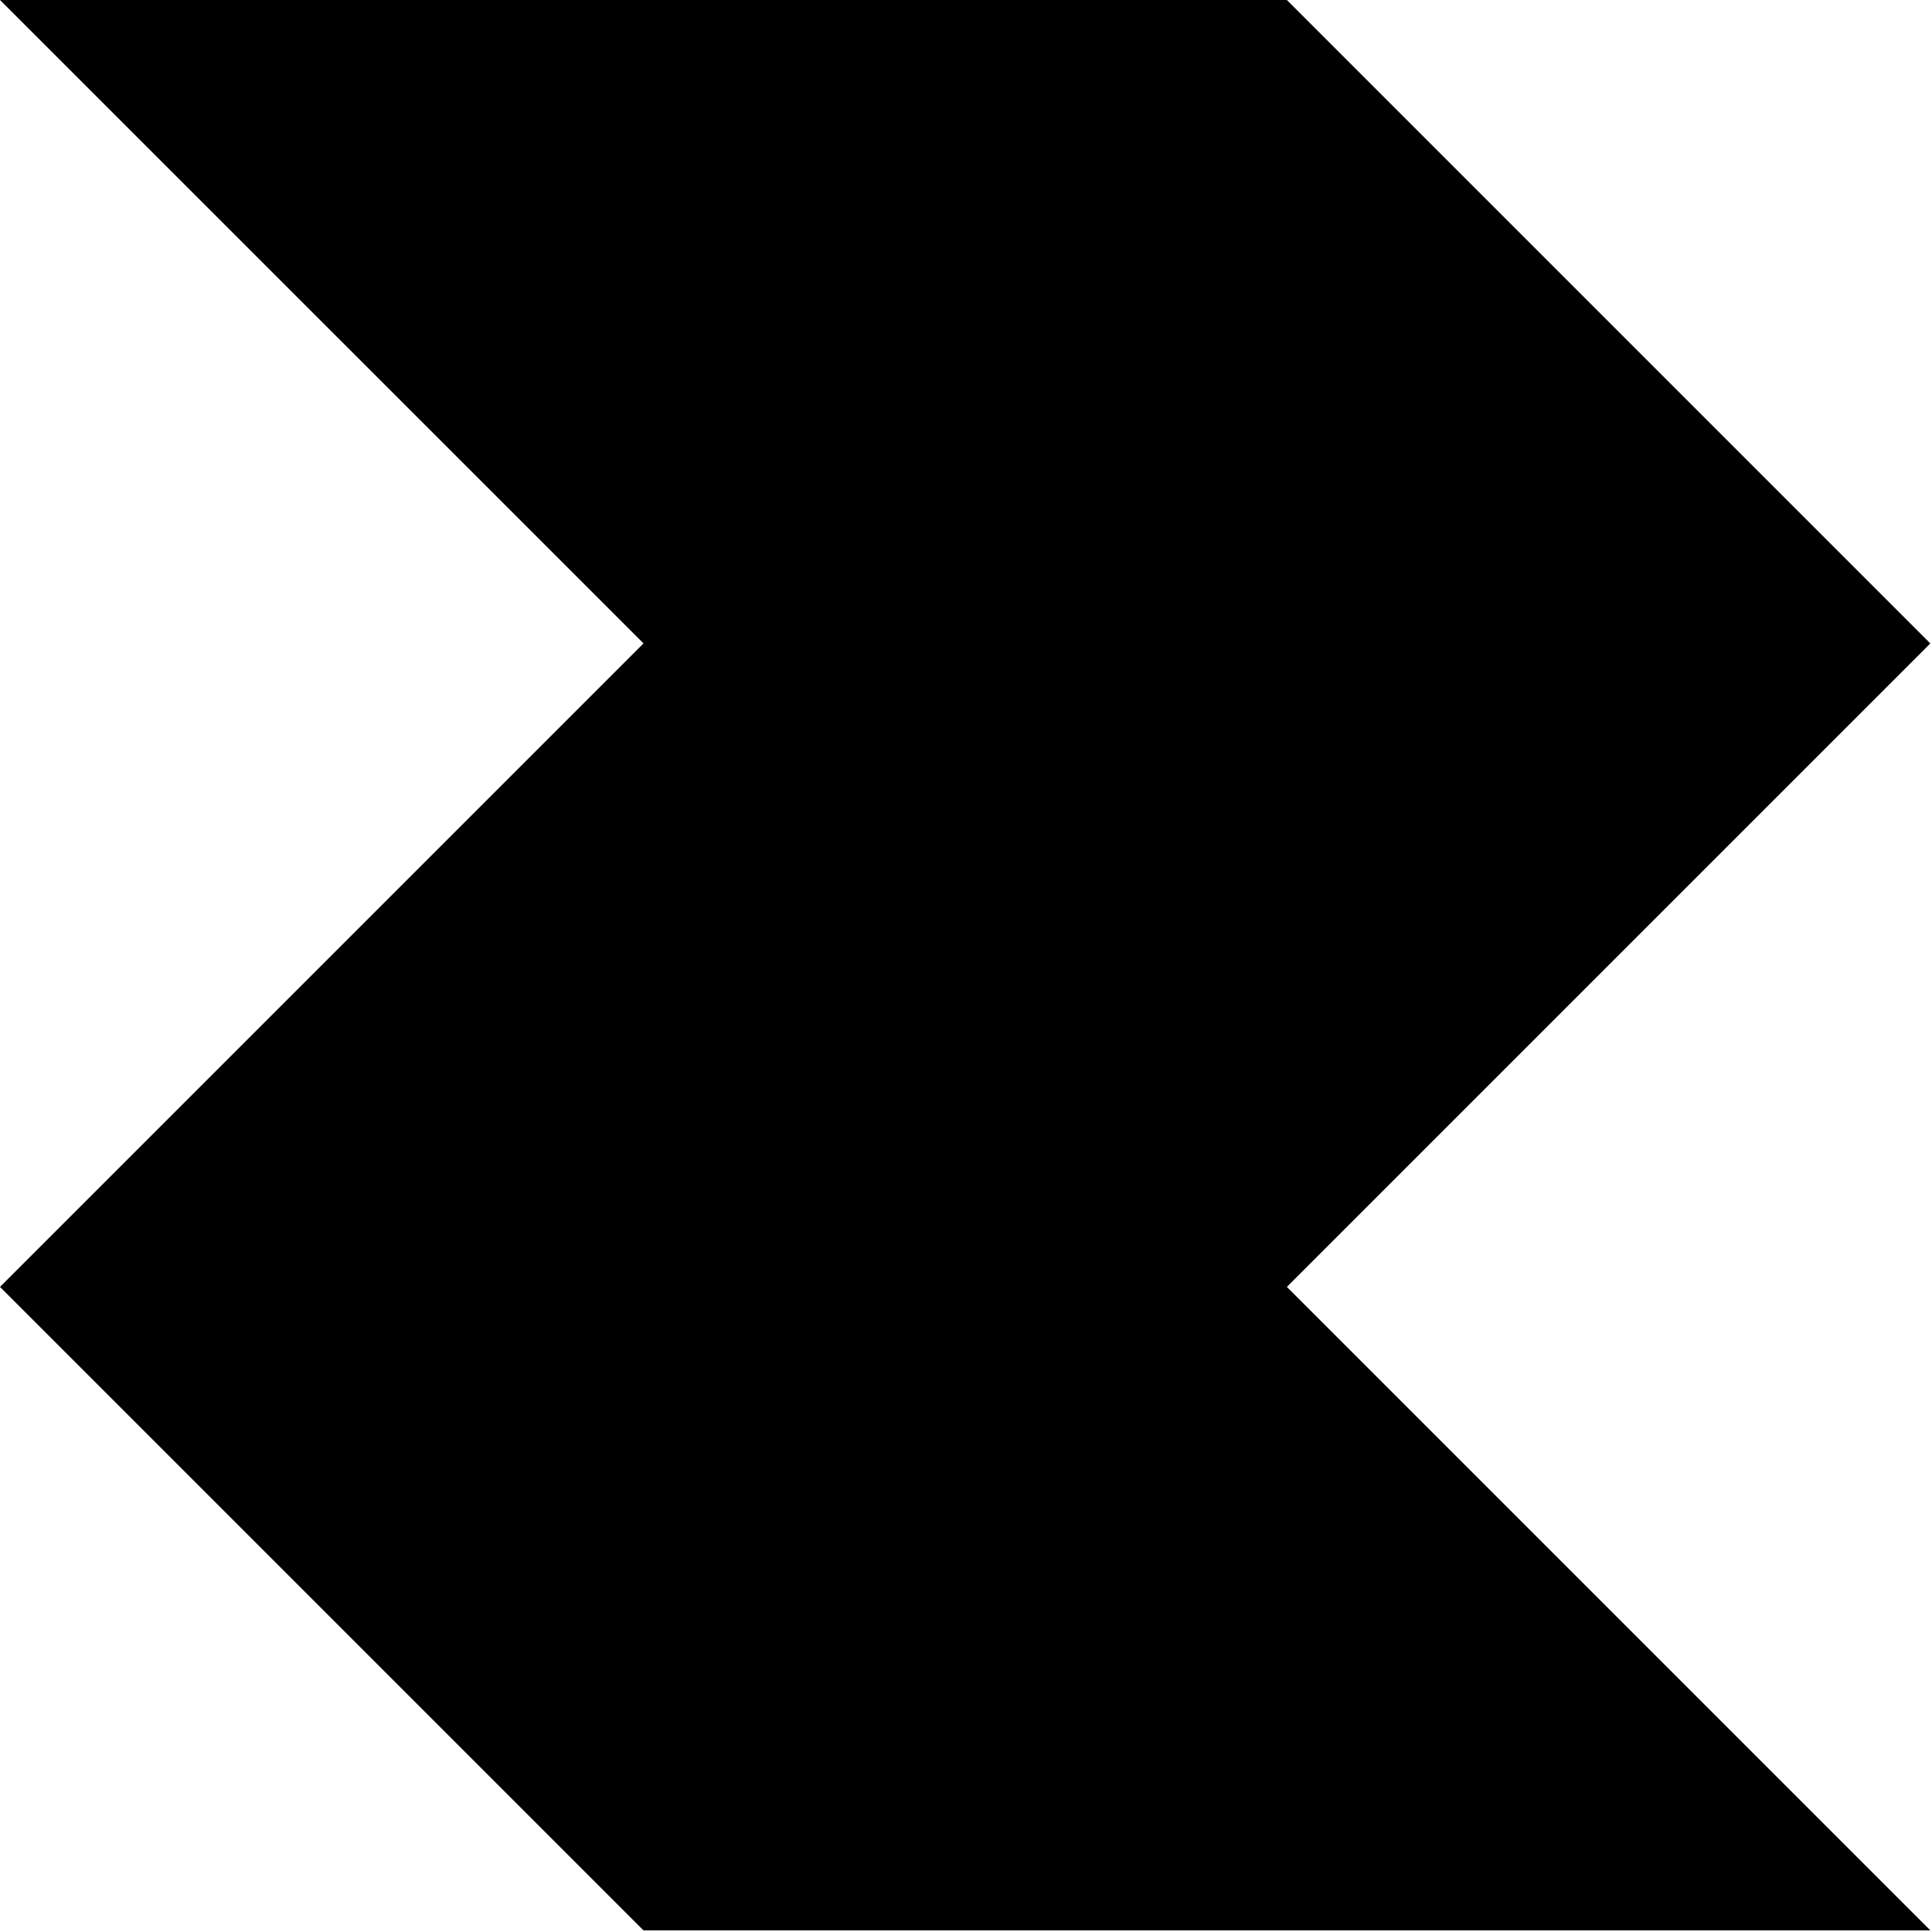 <svg width="799" height="799" viewBox="0 0 799 799" fill="none" xmlns="http://www.w3.org/2000/svg">
<path d="M798.303 798.322H266.107L0 532.215L266.127 266.088L0 0H532.196L798.303 266.107L532.196 532.215L798.303 798.322Z" fill="black"></path>
</svg>
